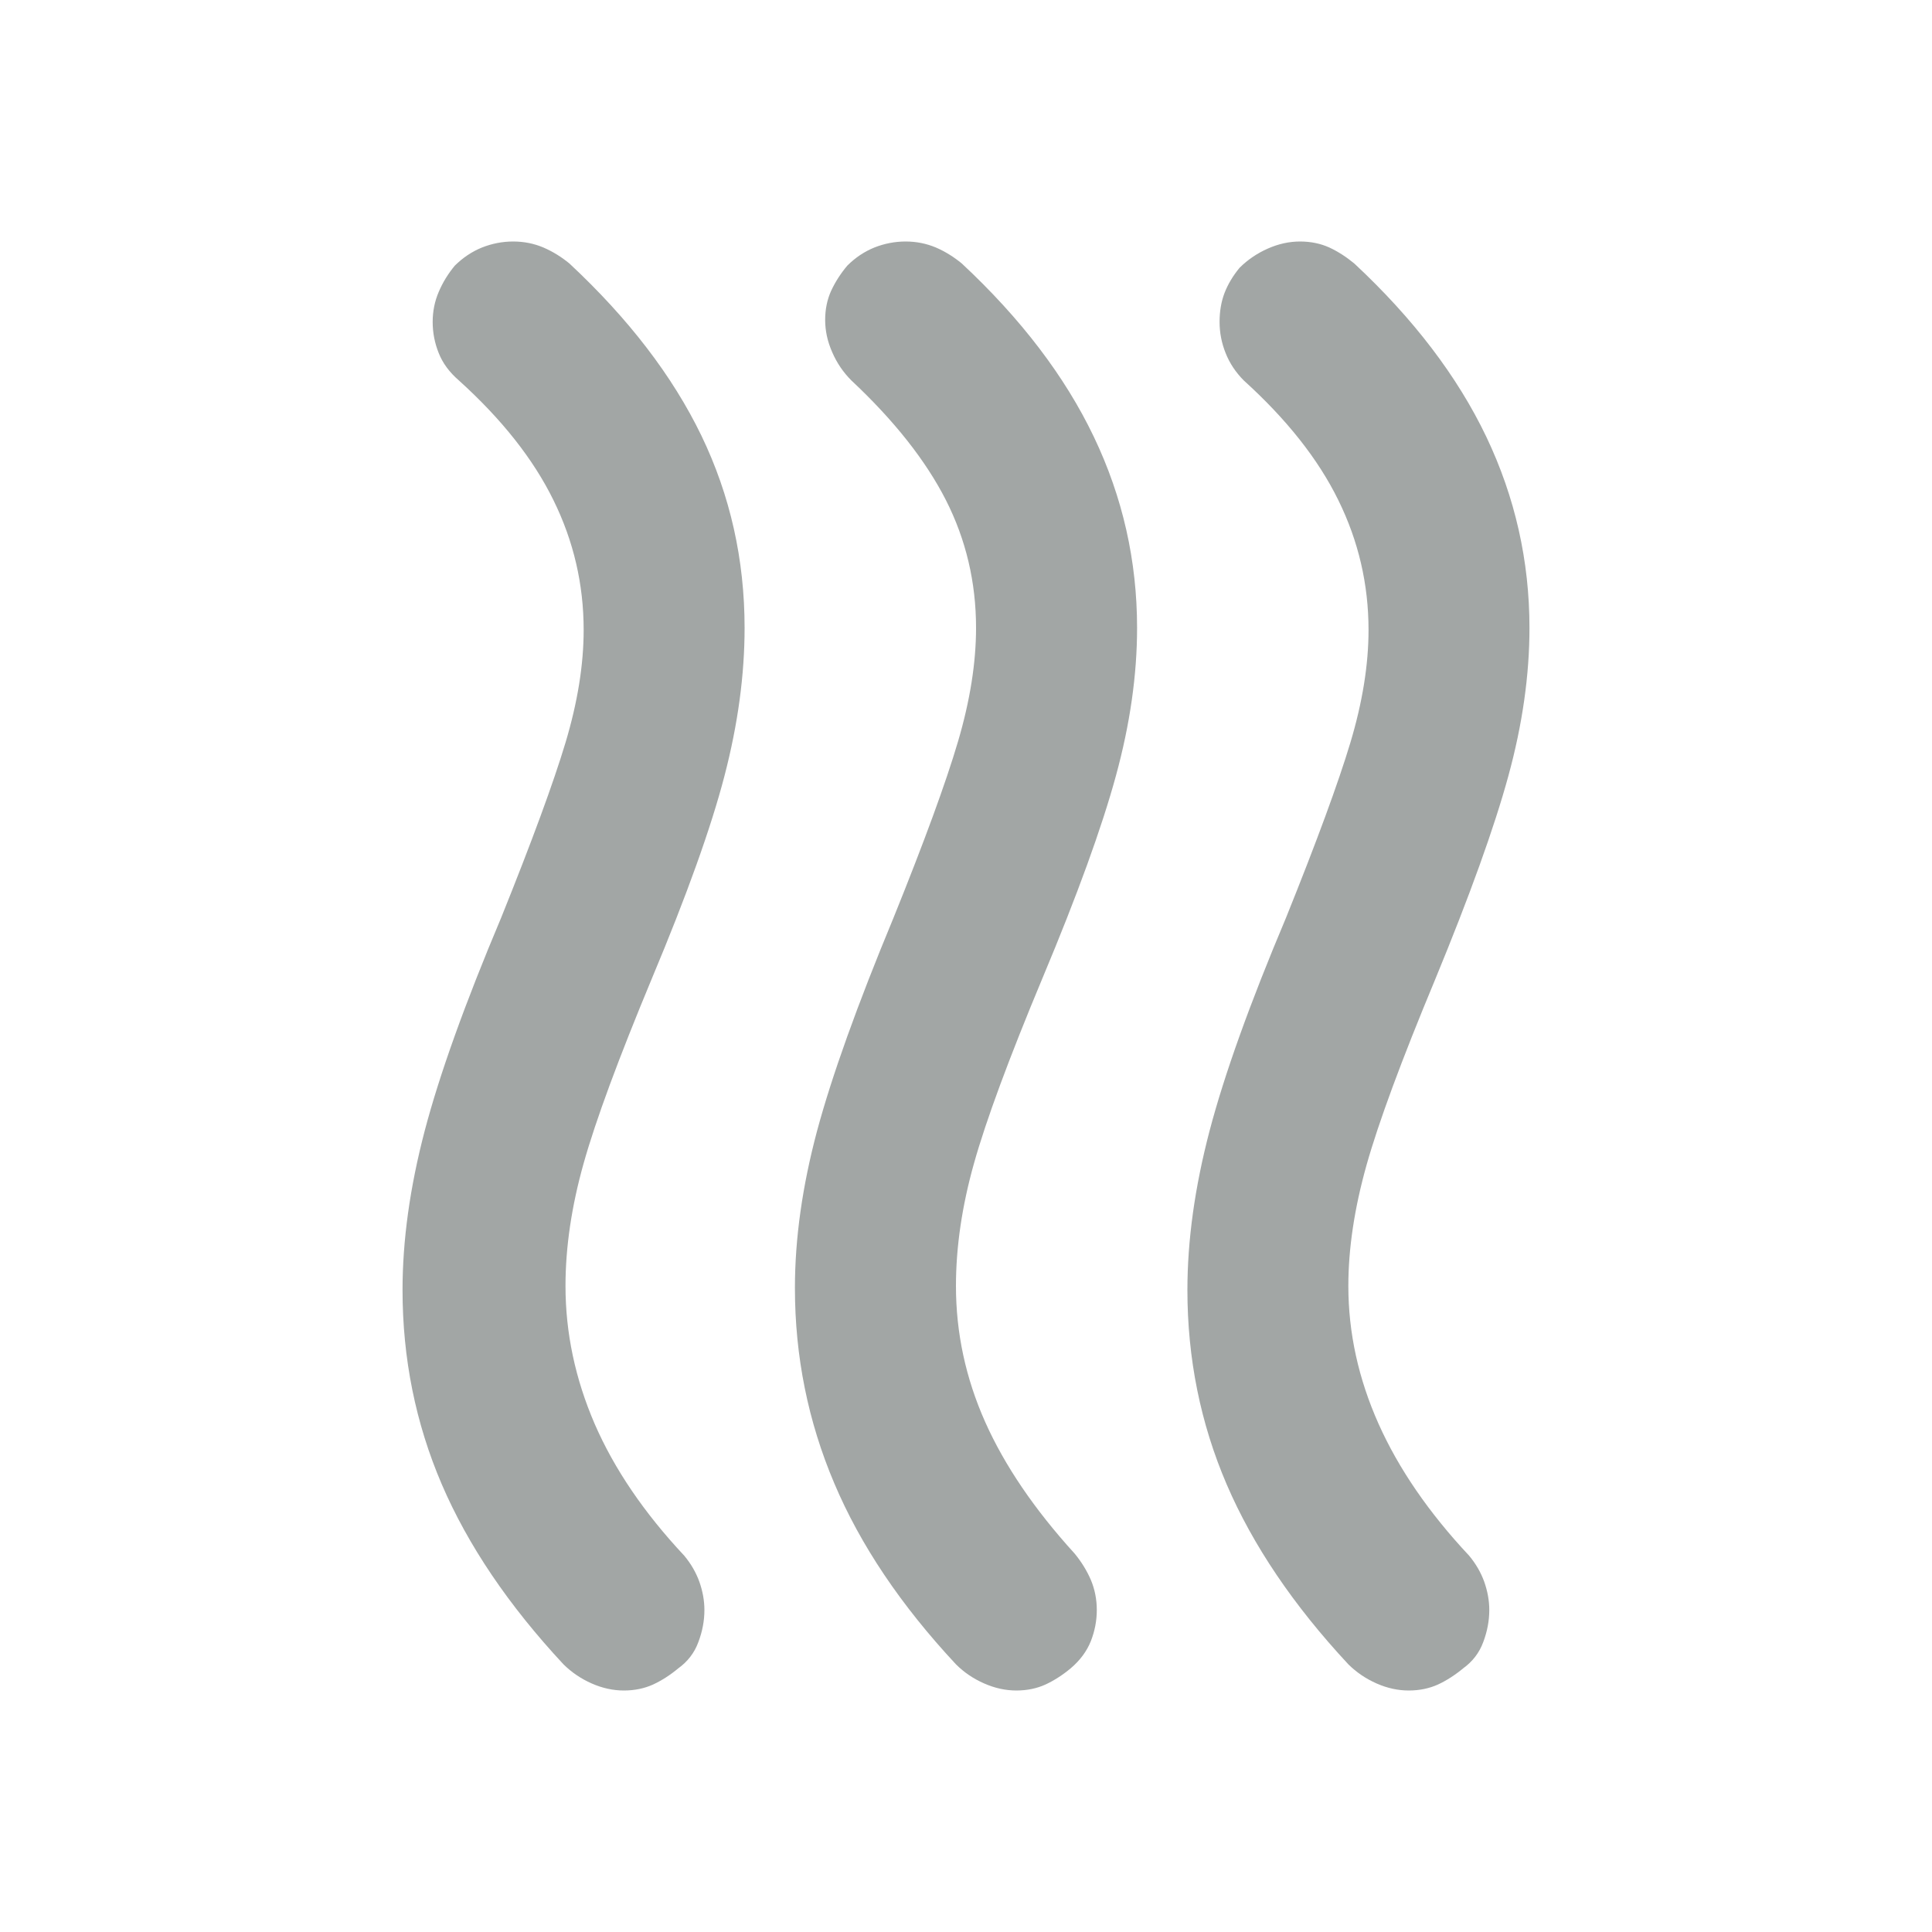 <svg width="20" height="20" viewBox="0 0 20 20" fill="none" xmlns="http://www.w3.org/2000/svg">
<g opacity="0.4">
<mask id="mask0_524_2739" style="mask-type:alpha" maskUnits="userSpaceOnUse" x="0" y="0" width="20" height="20">
<rect width="20" height="20" fill="#D9D9D9"/>
</mask>
<g mask="url(#mask0_524_2739)">
<path d="M11.083 17.271C11 17.34 10.913 17.396 10.823 17.438C10.733 17.479 10.632 17.5 10.521 17.5C10.41 17.5 10.299 17.476 10.188 17.427C10.076 17.378 9.979 17.312 9.896 17.229C9.326 16.618 8.906 15.993 8.636 15.354C8.365 14.715 8.229 14.042 8.229 13.333C8.229 12.819 8.306 12.278 8.458 11.708C8.611 11.139 8.875 10.403 9.25 9.5C9.57 8.708 9.792 8.101 9.917 7.677C10.042 7.253 10.104 6.861 10.104 6.5C10.104 6.028 10 5.587 9.792 5.177C9.583 4.767 9.257 4.354 8.813 3.938C8.729 3.854 8.663 3.757 8.615 3.646C8.566 3.535 8.542 3.424 8.542 3.312C8.542 3.201 8.563 3.101 8.604 3.01C8.646 2.92 8.701 2.833 8.771 2.75C8.854 2.667 8.948 2.604 9.052 2.562C9.156 2.521 9.264 2.5 9.375 2.5C9.486 2.5 9.59 2.521 9.688 2.562C9.785 2.604 9.875 2.66 9.958 2.729C10.569 3.299 11.024 3.896 11.323 4.521C11.622 5.146 11.771 5.806 11.771 6.5C11.771 6.986 11.698 7.497 11.552 8.031C11.406 8.566 11.153 9.264 10.792 10.125C10.444 10.958 10.208 11.597 10.083 12.042C9.958 12.486 9.896 12.91 9.896 13.312C9.896 13.799 9.997 14.267 10.198 14.719C10.399 15.17 10.708 15.625 11.125 16.083C11.194 16.167 11.25 16.257 11.292 16.354C11.333 16.451 11.354 16.556 11.354 16.667C11.354 16.778 11.333 16.885 11.292 16.99C11.25 17.094 11.181 17.188 11.083 17.271ZM15.146 17.271C15.063 17.34 14.976 17.396 14.886 17.438C14.795 17.479 14.694 17.5 14.583 17.5C14.472 17.5 14.361 17.476 14.25 17.427C14.139 17.378 14.042 17.312 13.958 17.229C13.389 16.618 12.969 15.996 12.698 15.365C12.427 14.733 12.292 14.062 12.292 13.354C12.292 12.84 12.368 12.292 12.521 11.708C12.674 11.125 12.938 10.389 13.313 9.5C13.632 8.708 13.854 8.104 13.979 7.688C14.104 7.271 14.167 6.882 14.167 6.521C14.167 6.049 14.063 5.601 13.854 5.177C13.646 4.753 13.319 4.34 12.875 3.938C12.792 3.854 12.729 3.76 12.688 3.656C12.646 3.552 12.625 3.444 12.625 3.333C12.625 3.222 12.642 3.122 12.677 3.031C12.712 2.941 12.764 2.854 12.833 2.771C12.917 2.688 13.014 2.622 13.125 2.573C13.236 2.524 13.347 2.5 13.458 2.5C13.569 2.5 13.67 2.521 13.761 2.562C13.851 2.604 13.938 2.66 14.021 2.729C14.632 3.299 15.087 3.896 15.386 4.521C15.684 5.146 15.833 5.806 15.833 6.5C15.833 6.986 15.761 7.497 15.615 8.031C15.469 8.566 15.215 9.271 14.854 10.146C14.507 10.979 14.271 11.618 14.146 12.062C14.021 12.507 13.958 12.924 13.958 13.312C13.958 13.799 14.063 14.274 14.271 14.74C14.479 15.205 14.792 15.66 15.208 16.104C15.278 16.188 15.33 16.278 15.365 16.375C15.399 16.472 15.417 16.569 15.417 16.667C15.417 16.778 15.396 16.889 15.354 17C15.313 17.111 15.243 17.201 15.146 17.271ZM7.021 17.271C6.938 17.34 6.851 17.396 6.761 17.438C6.67 17.479 6.57 17.5 6.458 17.5C6.347 17.5 6.236 17.476 6.125 17.427C6.014 17.378 5.917 17.312 5.833 17.229C5.264 16.618 4.844 15.996 4.573 15.365C4.302 14.733 4.167 14.062 4.167 13.354C4.167 12.84 4.243 12.292 4.396 11.708C4.549 11.125 4.813 10.389 5.188 9.5C5.507 8.708 5.729 8.104 5.854 7.688C5.979 7.271 6.042 6.882 6.042 6.521C6.042 6.049 5.938 5.601 5.729 5.177C5.521 4.753 5.195 4.34 4.75 3.938C4.653 3.854 4.583 3.76 4.542 3.656C4.5 3.552 4.479 3.444 4.479 3.333C4.479 3.222 4.5 3.118 4.542 3.021C4.583 2.924 4.639 2.833 4.708 2.75C4.792 2.667 4.886 2.604 4.99 2.562C5.094 2.521 5.201 2.5 5.313 2.5C5.424 2.5 5.528 2.521 5.625 2.562C5.722 2.604 5.813 2.66 5.896 2.729C6.507 3.299 6.962 3.892 7.261 4.51C7.559 5.128 7.708 5.792 7.708 6.5C7.708 6.986 7.639 7.497 7.5 8.031C7.361 8.566 7.111 9.264 6.75 10.125C6.403 10.958 6.167 11.597 6.042 12.042C5.917 12.486 5.854 12.91 5.854 13.312C5.854 13.799 5.955 14.274 6.156 14.74C6.358 15.205 6.667 15.66 7.083 16.104C7.153 16.188 7.205 16.278 7.24 16.375C7.274 16.472 7.292 16.569 7.292 16.667C7.292 16.778 7.271 16.889 7.229 17C7.188 17.111 7.118 17.201 7.021 17.271Z" fill="#16211E"/>
</g>
</g>
</svg>
